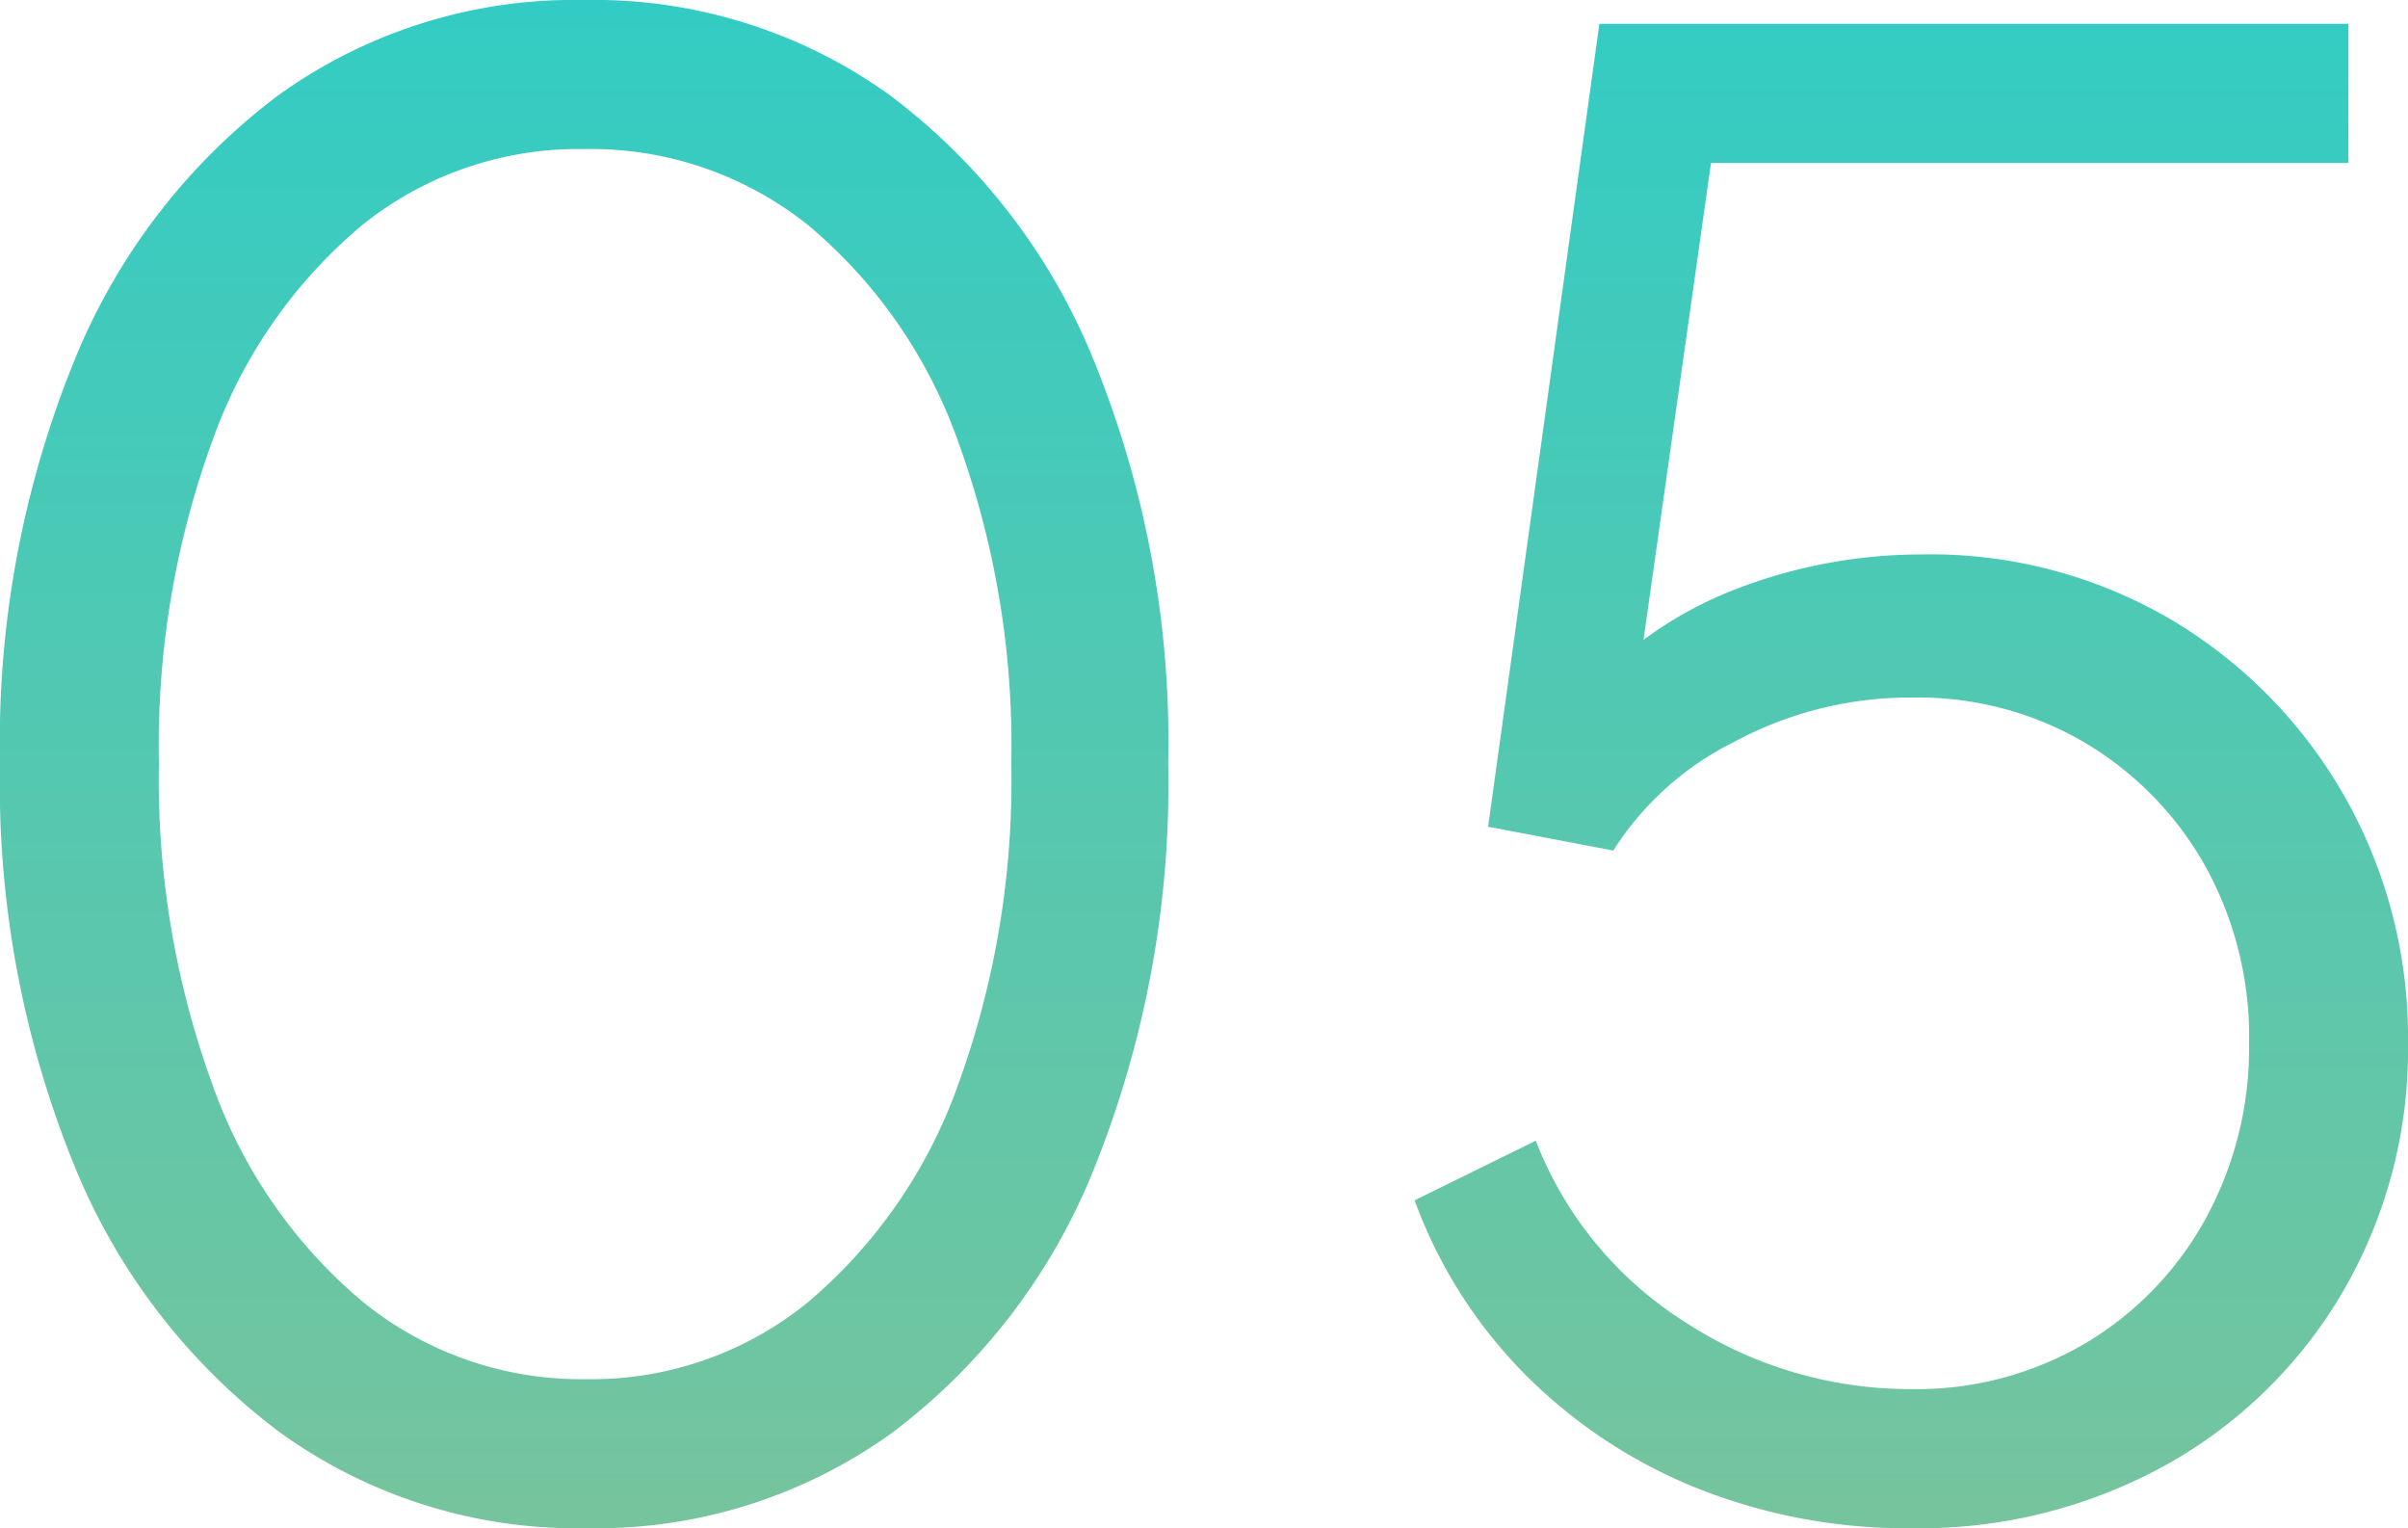 <svg viewBox="0 0 96.96 61.52" height="61.52" width="96.96" xmlns:xlink="http://www.w3.org/1999/xlink" xmlns="http://www.w3.org/2000/svg">
  <defs>
    <linearGradient gradientUnits="objectBoundingBox" y2="1" x2="0.5" x1="0.5" id="linear-gradient">
      <stop stop-color="#32ccc4" offset="0"></stop>
      <stop stop-color="#76c49d" offset="1"></stop>
    </linearGradient>
  </defs>
  <path fill="url(#linear-gradient)" transform="translate(-5.76 60.56)" d="M29.36.96A20.419,20.419,0,0,1,17-2.92a25.31,25.31,0,0,1-8.28-10.8A40.724,40.724,0,0,1,5.76-29.84,40.724,40.724,0,0,1,8.72-45.96a25.153,25.153,0,0,1,8.24-10.76,20.389,20.389,0,0,1,12.32-3.84A20.389,20.389,0,0,1,41.6-56.72a25.153,25.153,0,0,1,8.24,10.76A40.724,40.724,0,0,1,52.8-29.84a41.514,41.514,0,0,1-2.92,16.16,24.846,24.846,0,0,1-8.2,10.8A20.389,20.389,0,0,1,29.36.96Zm0-6a13.786,13.786,0,0,0,8.96-3.12,20.4,20.4,0,0,0,6-8.68,35.794,35.794,0,0,0,2.16-13,35.794,35.794,0,0,0-2.16-13,20.1,20.1,0,0,0-6-8.64,14.013,14.013,0,0,0-9.04-3.08,13.9,13.9,0,0,0-8.96,3.08,20.1,20.1,0,0,0-6,8.64,35.794,35.794,0,0,0-2.16,13,35.873,35.873,0,0,0,2.16,12.96,20.213,20.213,0,0,0,6.04,8.72A13.945,13.945,0,0,0,29.36-5.04Zm53.36,6a22.743,22.743,0,0,1-8.6-1.6A20.58,20.58,0,0,1,67.2-5.2a19.4,19.4,0,0,1-4.48-7.04l4.88-2.4a15.063,15.063,0,0,0,6.04,7.32,16.565,16.565,0,0,0,9.08,2.68,13.384,13.384,0,0,0,7-1.84,13.205,13.205,0,0,0,4.84-5,14.3,14.3,0,0,0,1.76-7.08,14.148,14.148,0,0,0-1.8-7.2,13.386,13.386,0,0,0-4.84-4.92,13.245,13.245,0,0,0-6.88-1.8,14.947,14.947,0,0,0-7.24,1.8,12.166,12.166,0,0,0-4.84,4.36l-5.04-.96L70.16-59.6h30.16V-54H72.48l2.48-2.16-3.6,25.44-2.48-1.12a15.94,15.94,0,0,1,6.56-4.92,20.8,20.8,0,0,1,7.68-1.48,19.139,19.139,0,0,1,10.16,2.68,19.465,19.465,0,0,1,6.92,7.12,19.662,19.662,0,0,1,2.52,9.88,19.342,19.342,0,0,1-2.6,9.96A18.889,18.889,0,0,1,93-1.6,20.491,20.491,0,0,1,82.72.96Z" data-name="パス 19087" id="パス_19087"></path>
</svg>

